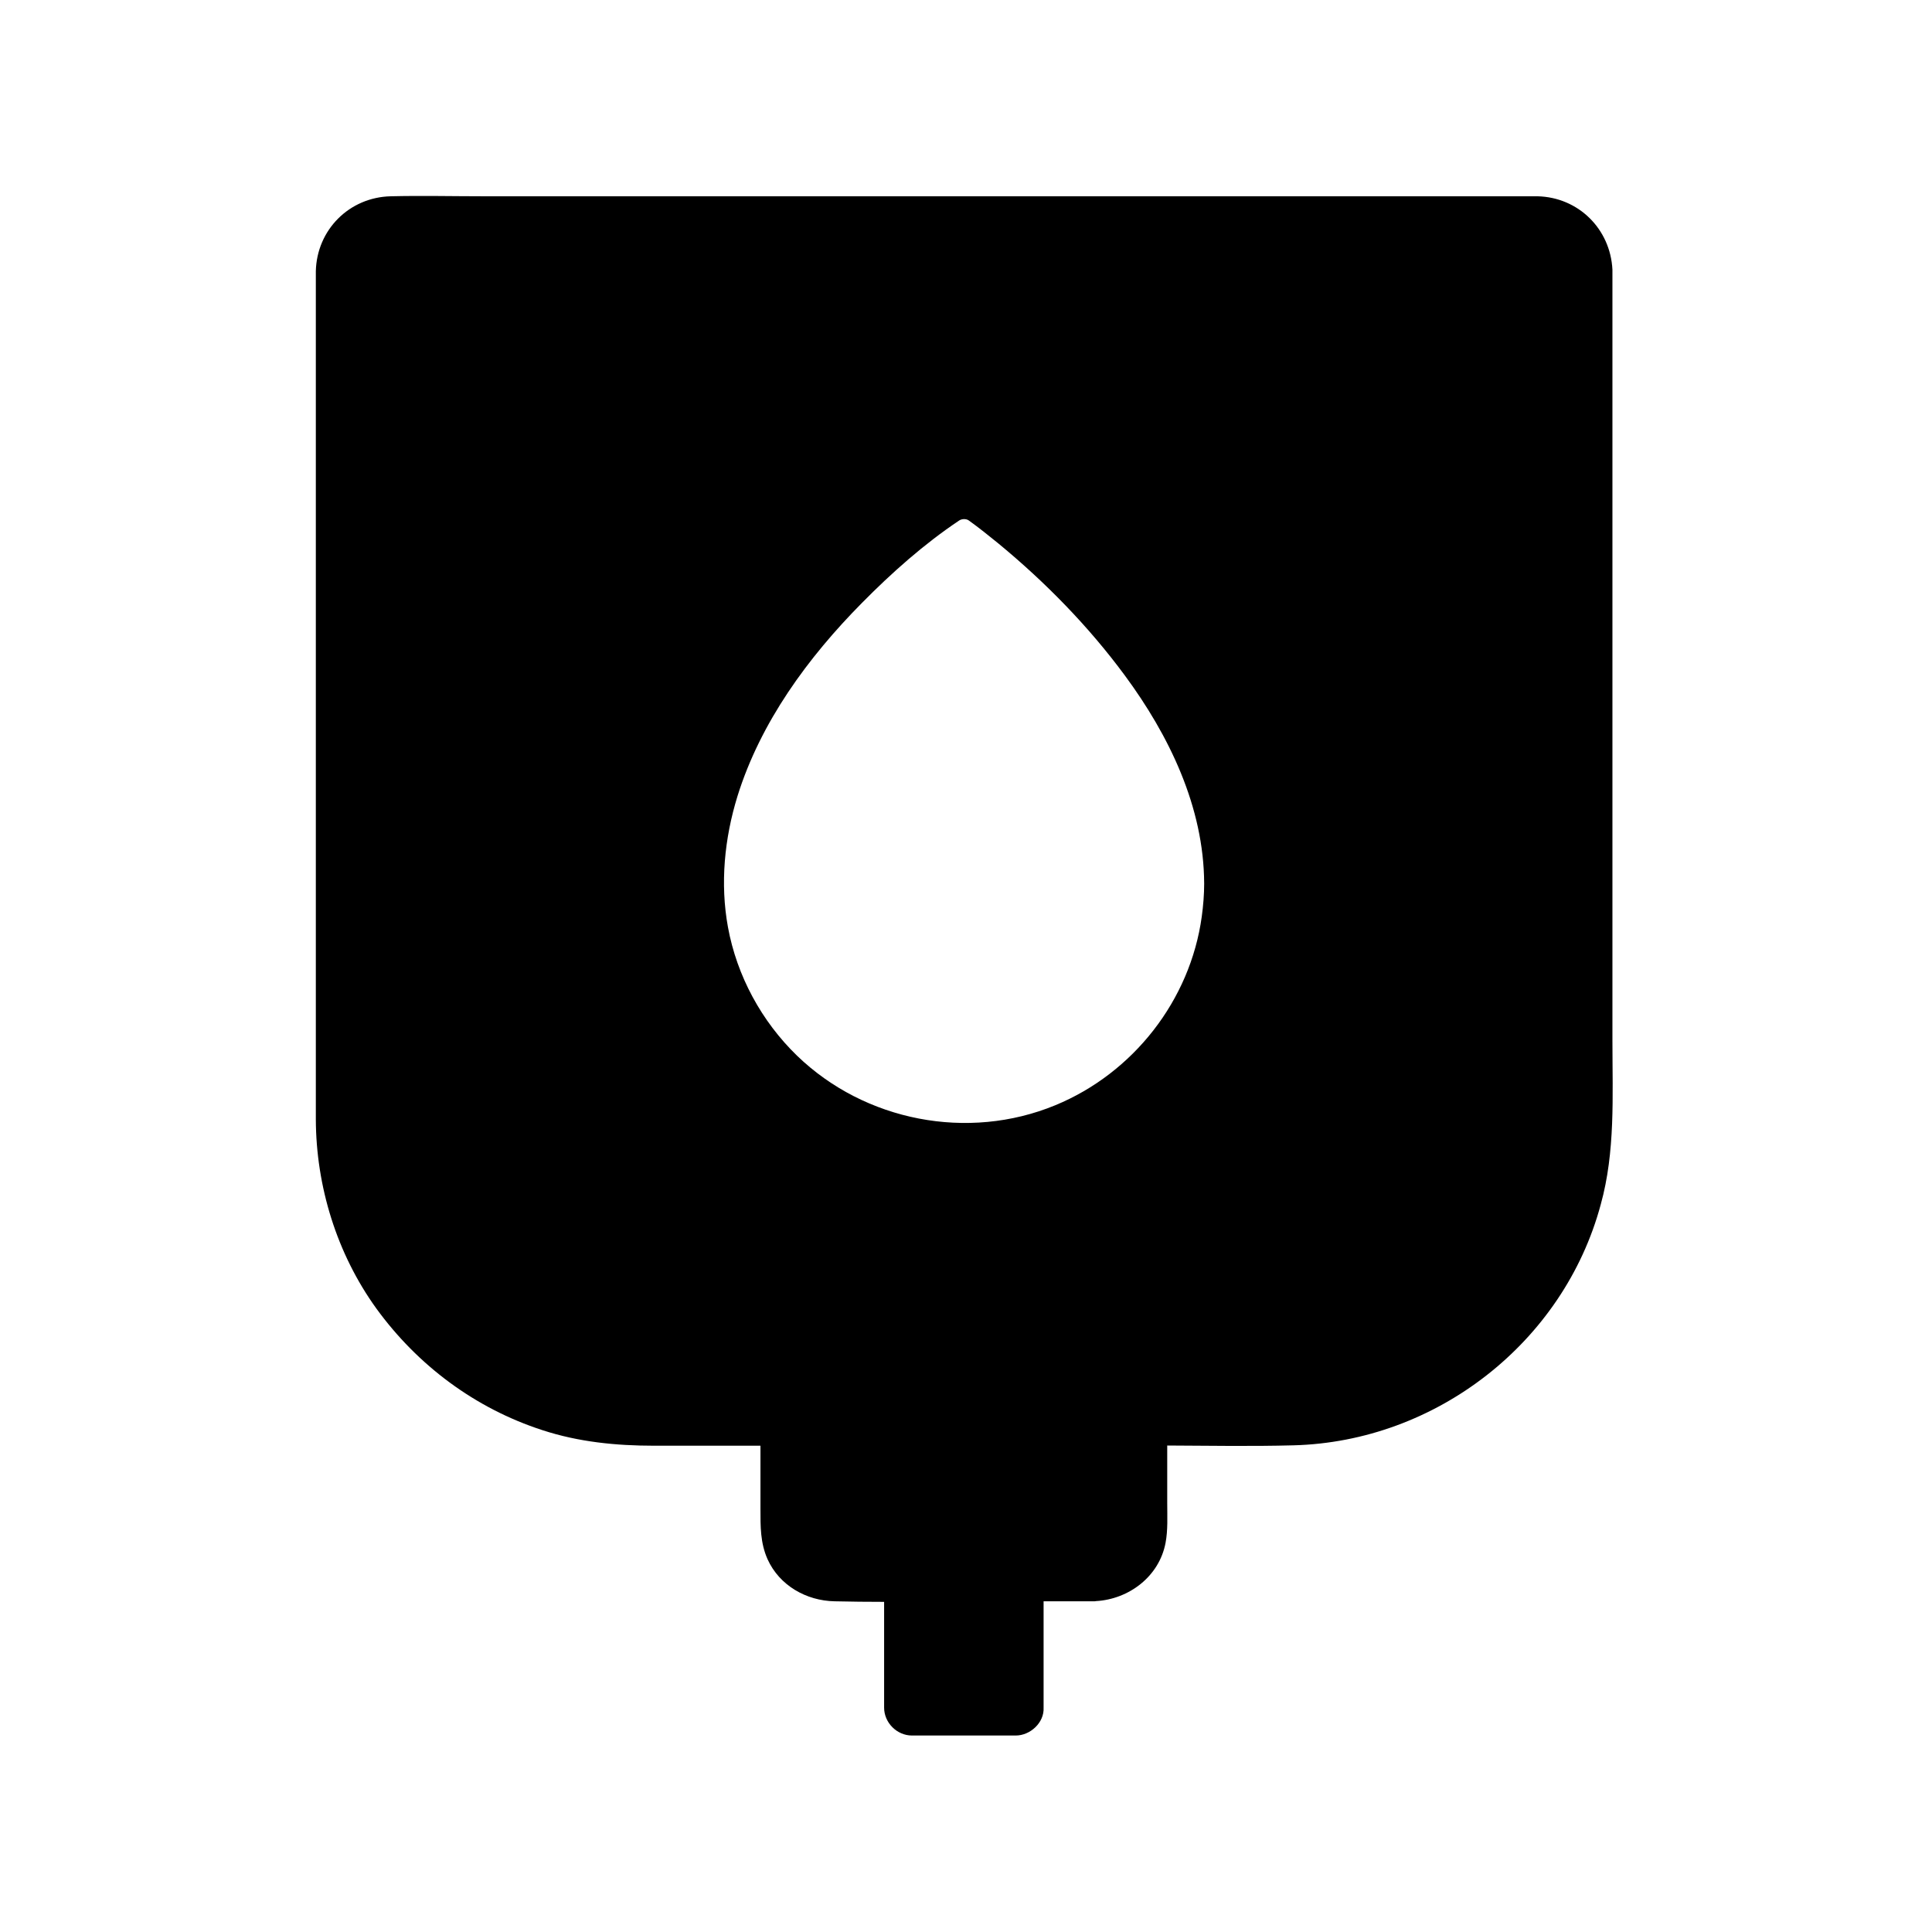 <?xml version="1.0" encoding="UTF-8"?>
<!-- Uploaded to: ICON Repo, www.iconrepo.com, Generator: ICON Repo Mixer Tools -->
<svg fill="#000000" width="800px" height="800px" version="1.1" viewBox="144 144 512 512" xmlns="http://www.w3.org/2000/svg">
 <path d="m571.31 420.07v-204.18-0.441c-0.543-10.773-9.004-19.188-19.875-19.434h-1.969-277.29c-8.168 0-16.383-0.195-24.602 0-11.02 0.246-19.633 8.906-19.875 19.875v2.41 213.23 9.055c0.051 17.809 5.559 35.672 16.039 50.184 10.973 15.105 26.223 26.469 43.984 32.227 9.594 3.148 19.582 4.133 29.617 4.133h28.191v16.777c0 4.625-0.051 8.953 1.871 13.285 3.148 6.988 10.281 11.02 17.762 11.168 4.379 0.098 8.758 0.148 13.137 0.148v28.043c0 3.984 3.394 7.379 7.379 7.379h27.504c3.836 0 7.578-3.394 7.379-7.379v-28.191h13.332c0.195 0 0.344 0 0.543-0.051 8.758-0.492 16.777-6.543 18.449-15.449 0.641-3.394 0.441-6.938 0.441-10.43v-15.352c11.168 0.051 22.289 0.246 33.457-0.051 37.785-0.984 71.586-27.258 81.426-63.812 3.891-14.02 3.102-28.684 3.102-43.148zm-108.19-41.965c0 2.953-0.246 5.902-0.641 8.809-3.051 22.188-18.156 41.477-38.82 49.988-23.125 9.543-50.48 4.231-68.438-13.137-9.398-9.102-15.941-21.156-18.301-34.047-2.117-11.562-0.934-23.52 2.508-34.688 6.102-19.633 18.695-36.801 33.012-51.266 7.871-7.969 16.434-15.598 25.781-21.844 0.688-0.441 1.82-0.492 2.508 0 2.754 1.969 5.363 4.082 7.969 6.199 12.398 10.234 23.762 21.844 33.359 34.832 11.809 15.988 20.961 34.934 21.059 55.105z"/>
</svg>